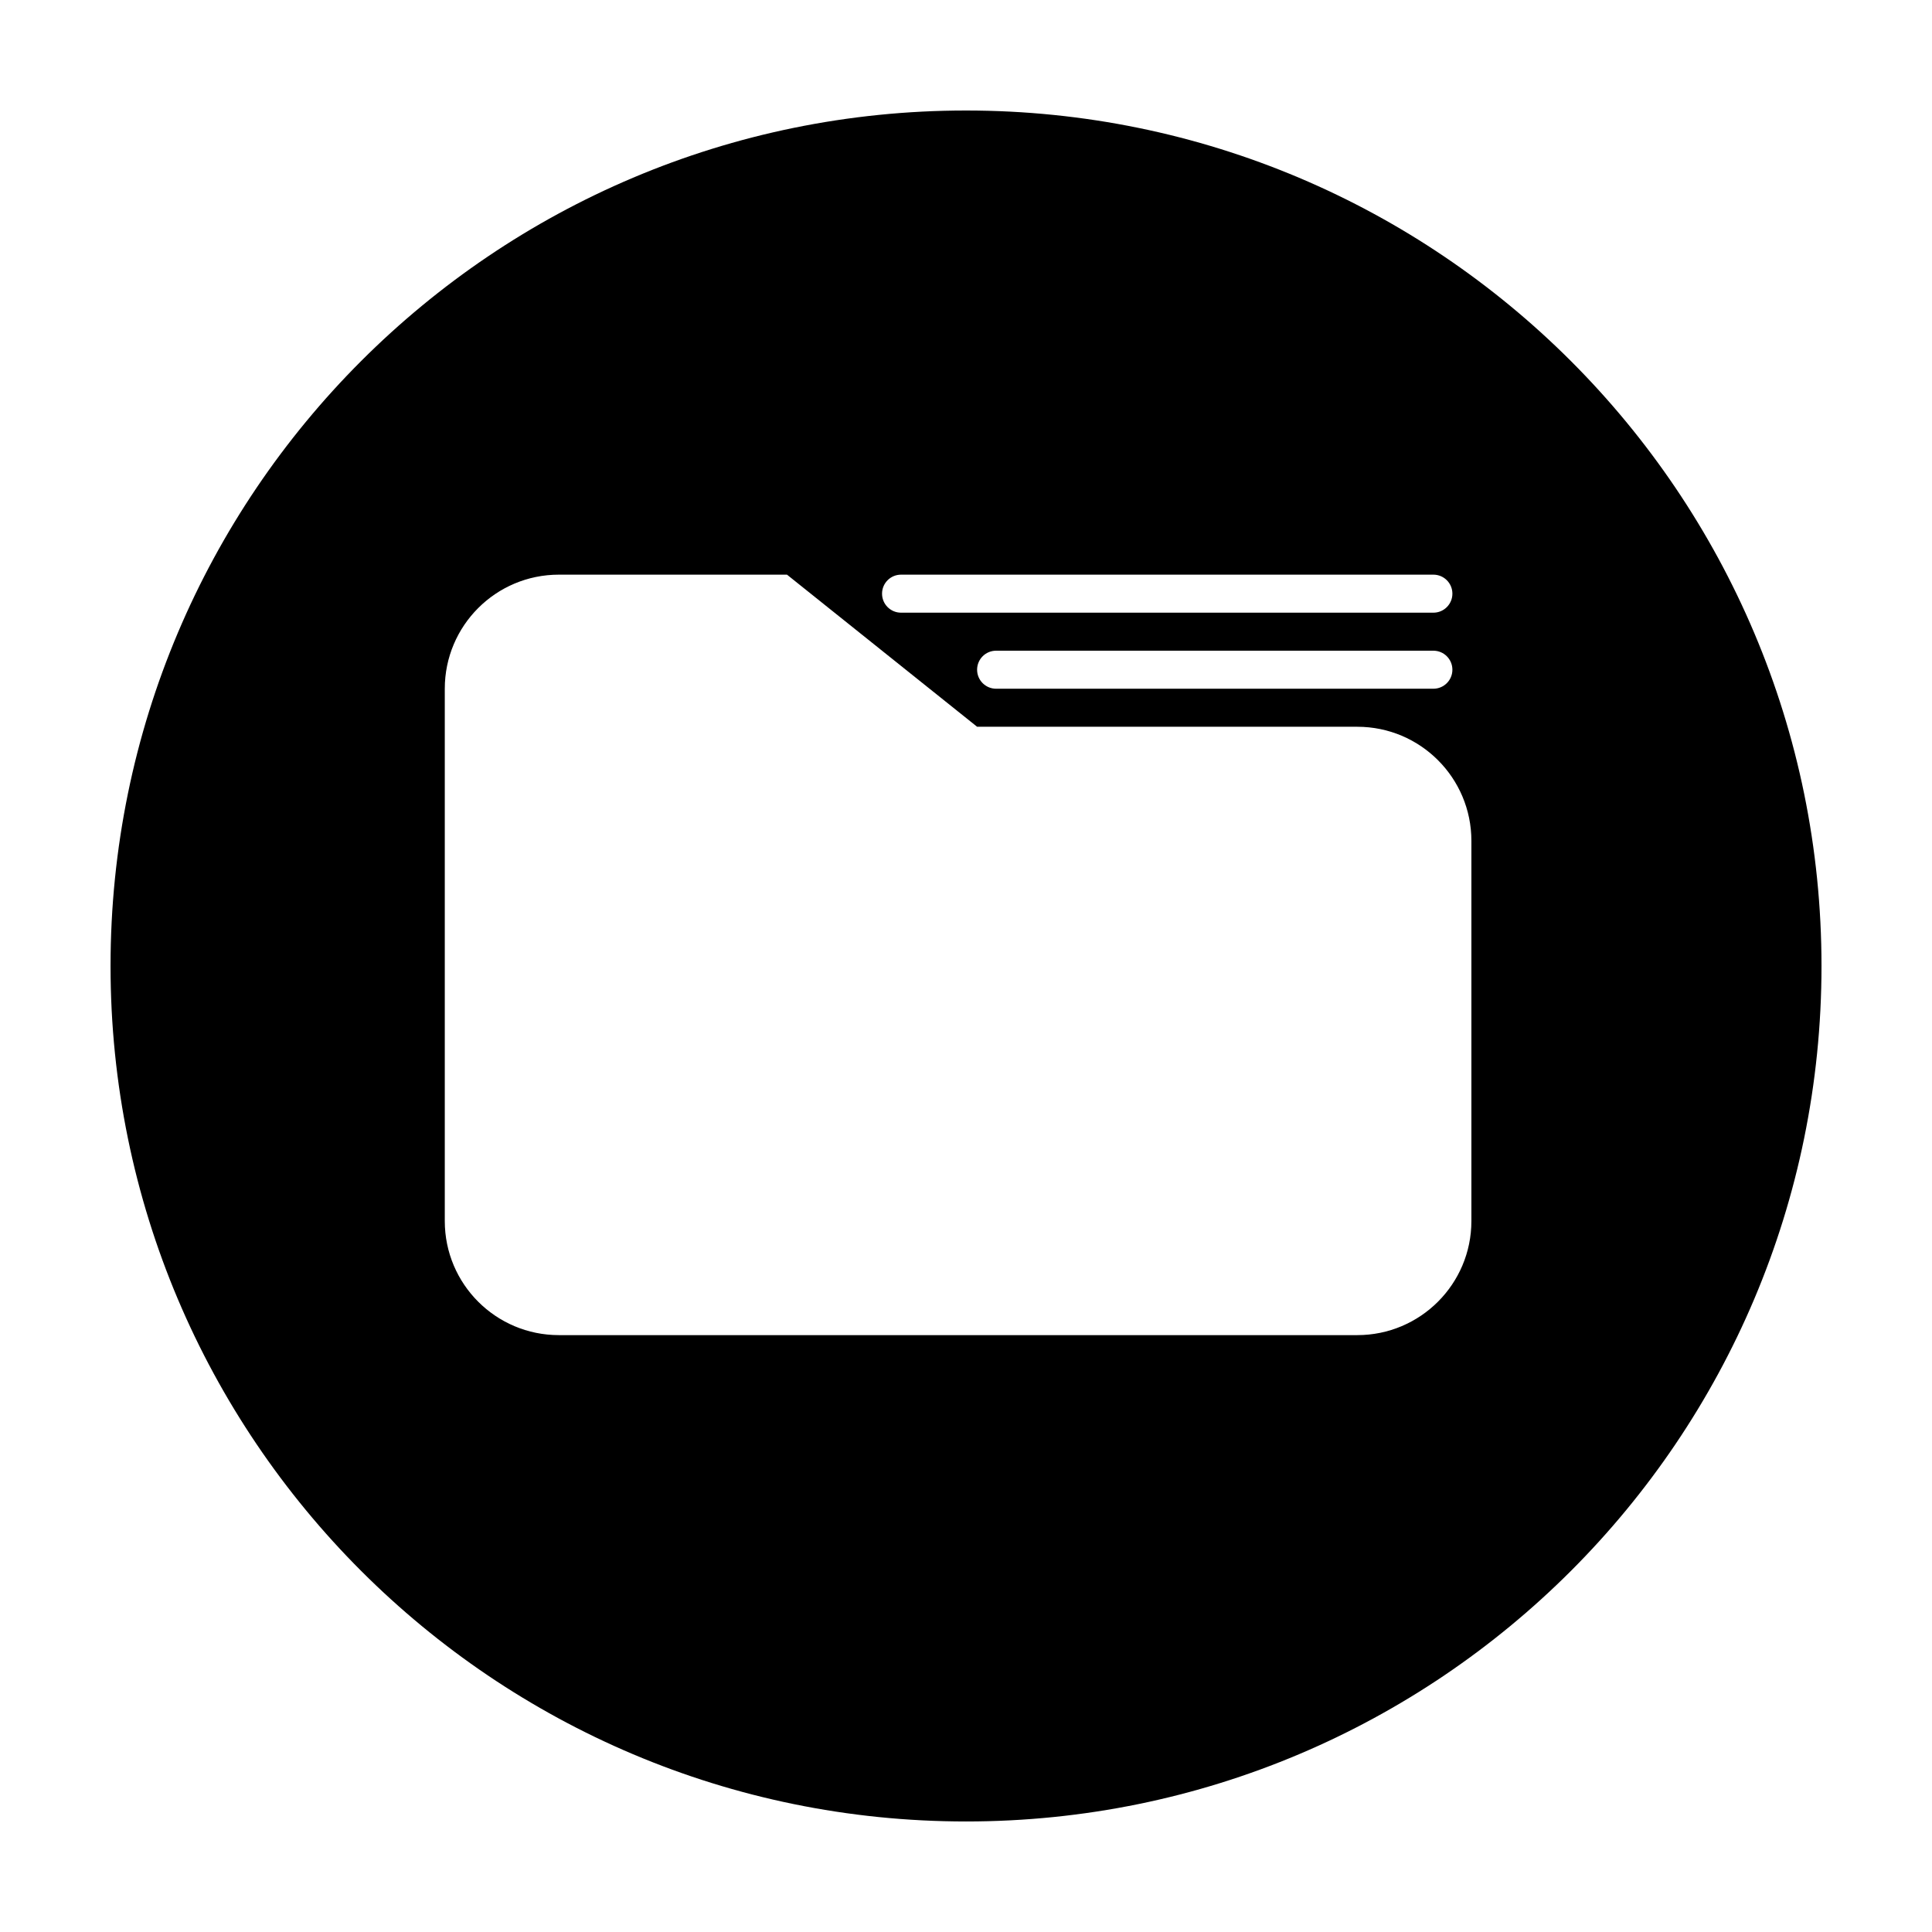 <?xml version="1.0" encoding="UTF-8"?>
<!-- The Best Svg Icon site in the world: iconSvg.co, Visit us! https://iconsvg.co -->
<svg fill="#000000" width="800px" height="800px" version="1.1" viewBox="144 144 512 512" xmlns="http://www.w3.org/2000/svg">
 <path d="m352.56 296.29h-60.457c-16.695 0-30.23 13.531-30.23 30.23v141.07c0 16.691 13.531 30.23 30.23 30.23h211.6c16.691 0 30.23-13.543 30.23-30.23v-100.76c0-16.695-13.543-30.23-30.23-30.23h-100.76zm176.34 5.039c0-2.785-2.254-5.039-5.039-5.039h-141.07c-2.785 0-5.039 2.254-5.039 5.039 0 2.785 2.254 5.039 5.039 5.039h141.07c2.785 0 5.039-2.254 5.039-5.039zm0 20.152c0-2.785-2.254-5.039-5.039-5.039h-115.88c-2.785 0-5.039 2.254-5.039 5.039s2.254 5.039 5.039 5.039h115.88c2.785 0 5.039-2.254 5.039-5.039zm97.816 78.516c0 125.21-101.5 226.71-226.71 226.71-125.2-0.004-226.71-101.51-226.71-226.71 0-125.22 101.51-226.71 226.71-226.71 125.21 0 226.71 101.5 226.71 226.71z"/>
</svg>